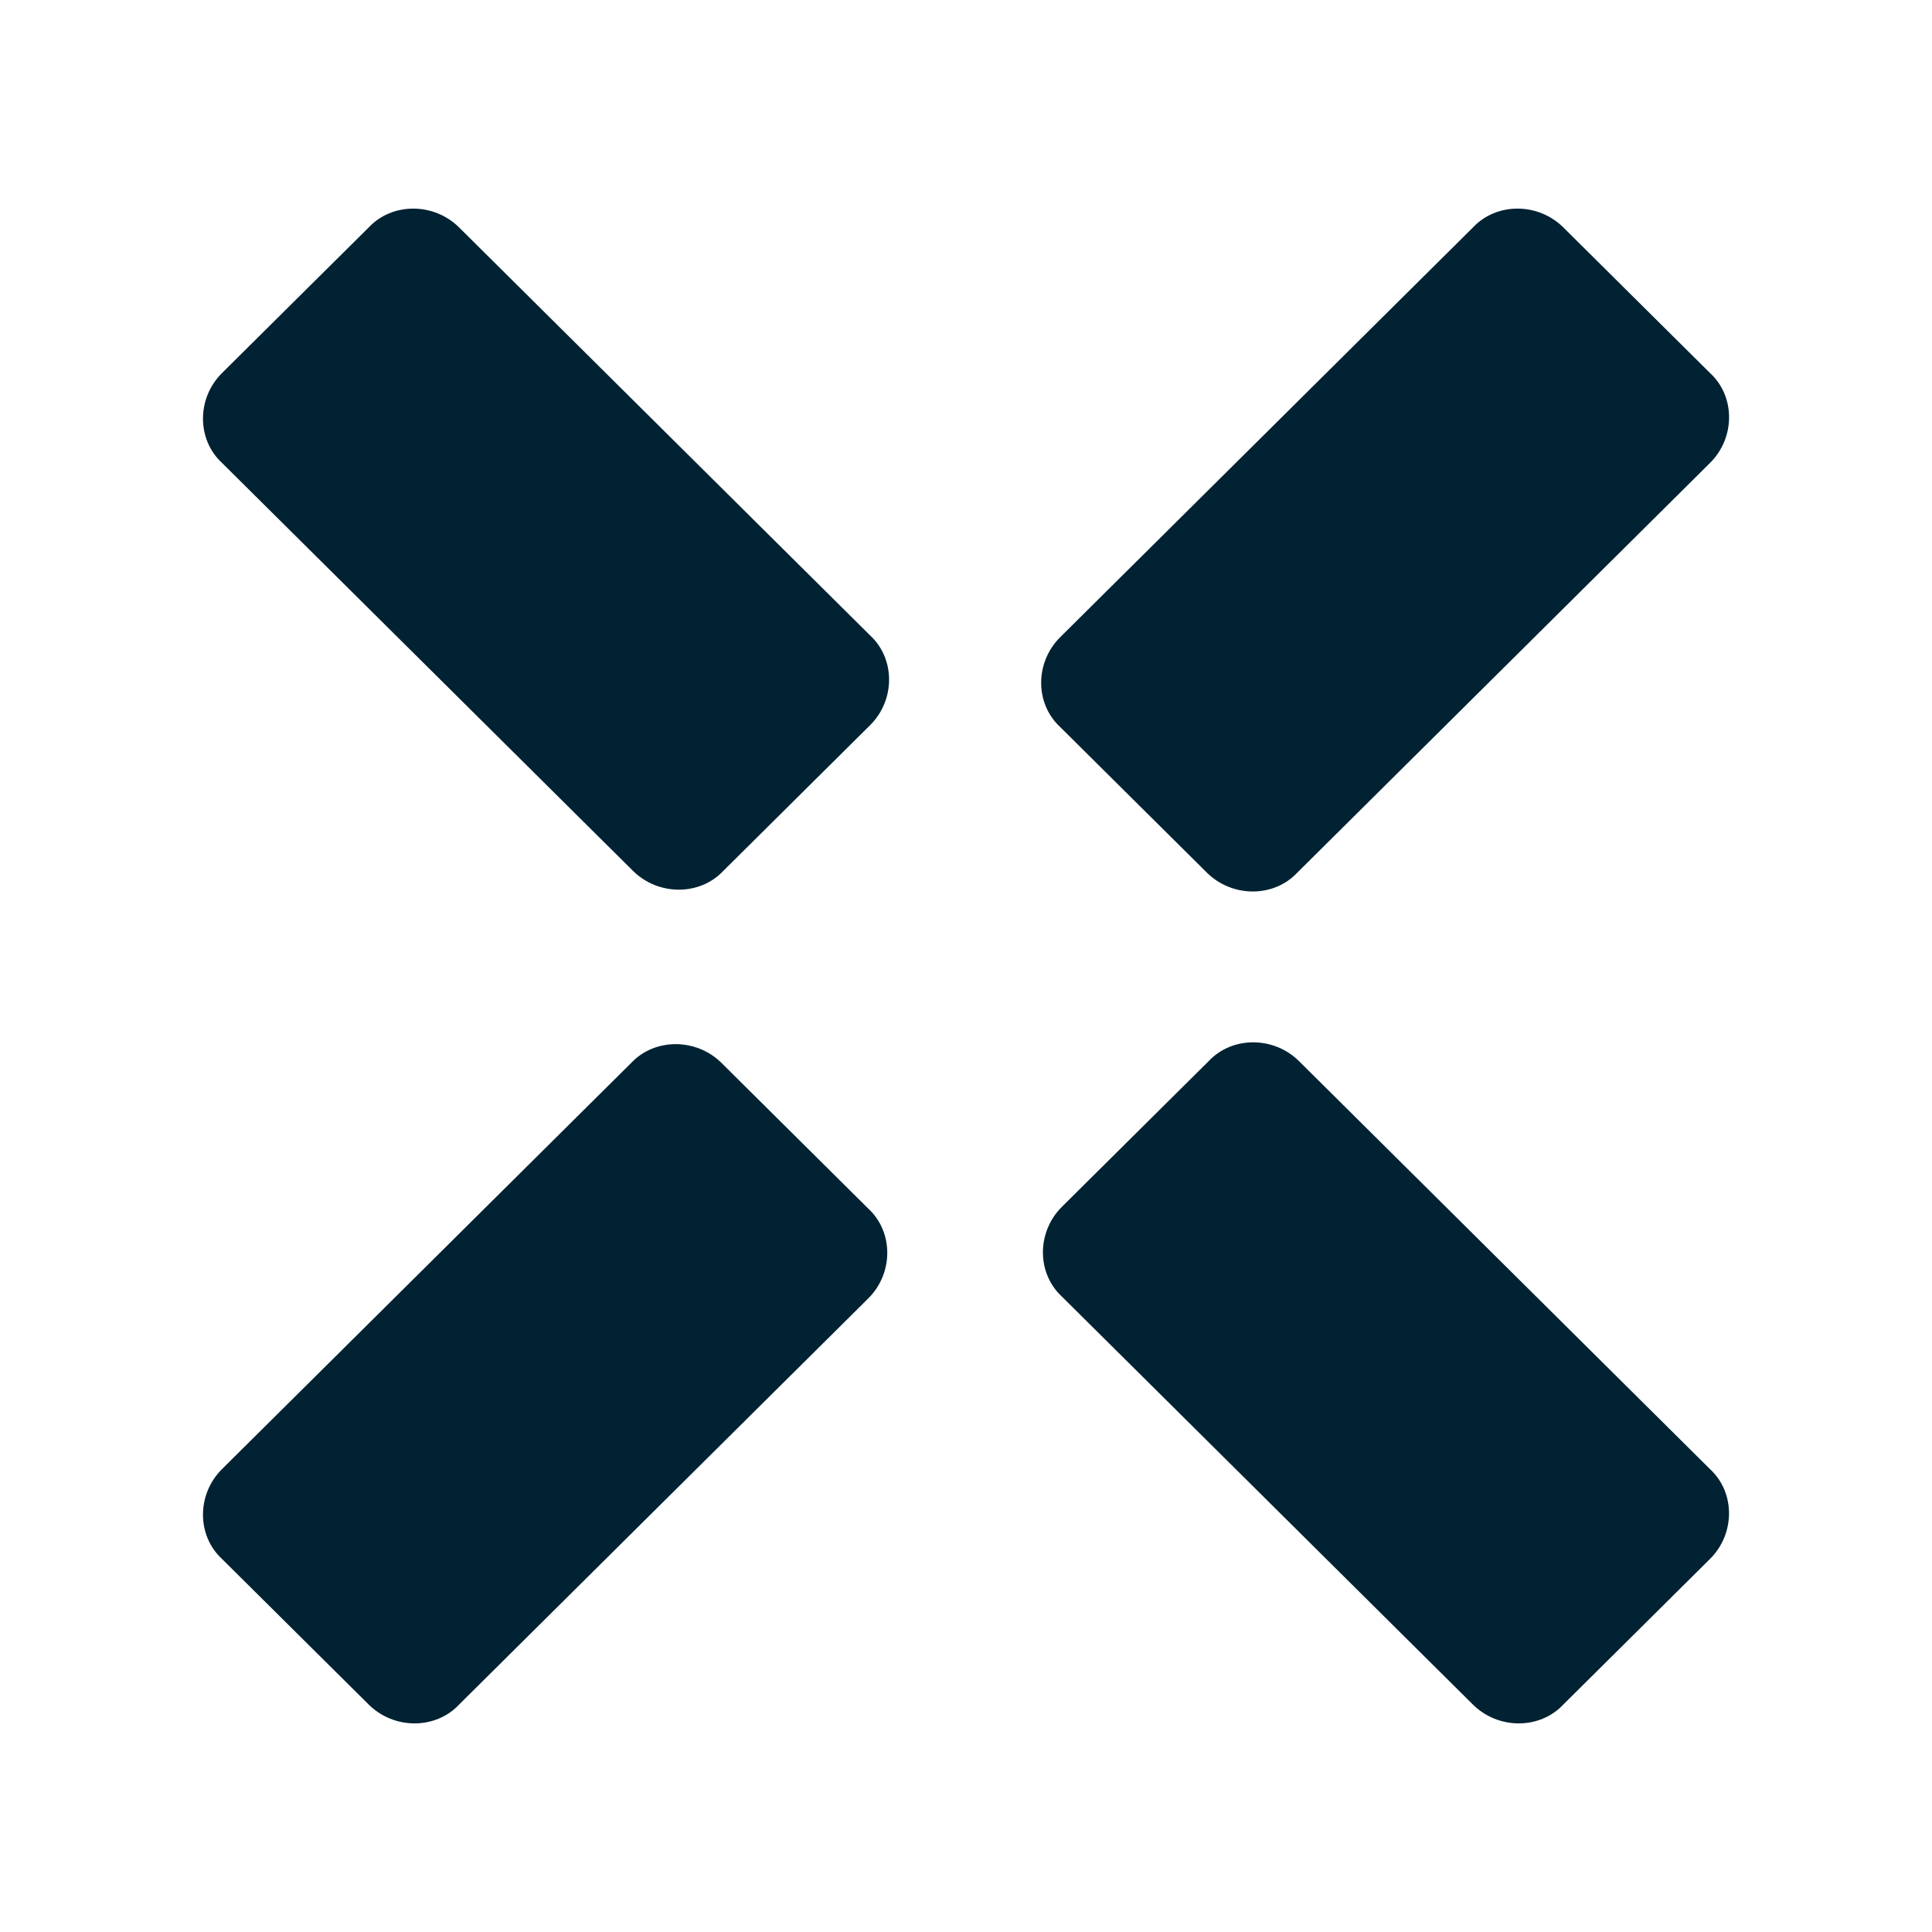 <svg width="32" height="32" xmlns="http://www.w3.org/2000/svg" fill="none">
 <rect width="100%" height="100%" fill="#808080" stroke="none"/>
 <g>
  <rect stroke-width="0" id="svg_1" height="32" width="32" y="0" x="0" stroke="#000" fill="#fff"/>
  <g id="svg_8">
   <path id="svg_2" fill="#002233" d="m7.605,3.768c-0.42,-0.417 -1.109,-0.417 -1.499,0l-2.429,2.411c-0.42,0.417 -0.42,1.101 0,1.488l6.806,6.756c0.42,0.417 1.109,0.417 1.499,0l2.429,-2.411c0.42,-0.417 0.42,-1.101 0,-1.488l-6.806,-6.756z"/>
   <path id="svg_3" fill="#002233" d="m21.517,17.577c-0.42,-0.417 -1.109,-0.417 -1.499,0l-2.429,2.411c-0.42,0.417 -0.42,1.101 0,1.488l6.806,6.756c0.42,0.417 1.109,0.417 1.499,0l2.429,-2.411c0.42,-0.417 0.42,-1.101 0,-1.488l-6.806,-6.756z"/>
   <path id="svg_4" fill="#002233" d="m25.895,3.768c-0.42,-0.417 -1.109,-0.417 -1.499,0l-6.836,6.786c-0.42,0.417 -0.42,1.101 0,1.488l2.429,2.411c0.42,0.417 1.109,0.417 1.499,0l6.836,-6.786c0.42,-0.417 0.42,-1.101 0,-1.488l-2.429,-2.411z"/>
   <path id="svg_5" fill="#002233" d="m11.952,17.607c-0.42,-0.417 -1.109,-0.417 -1.499,0l-6.776,6.726c-0.42,0.417 -0.42,1.101 0,1.488l2.429,2.411c0.42,0.417 1.109,0.417 1.499,0l6.776,-6.726c0.42,-0.417 0.42,-1.101 0,-1.488l-2.429,-2.411z"/>
  </g>
 </g>
</svg>
